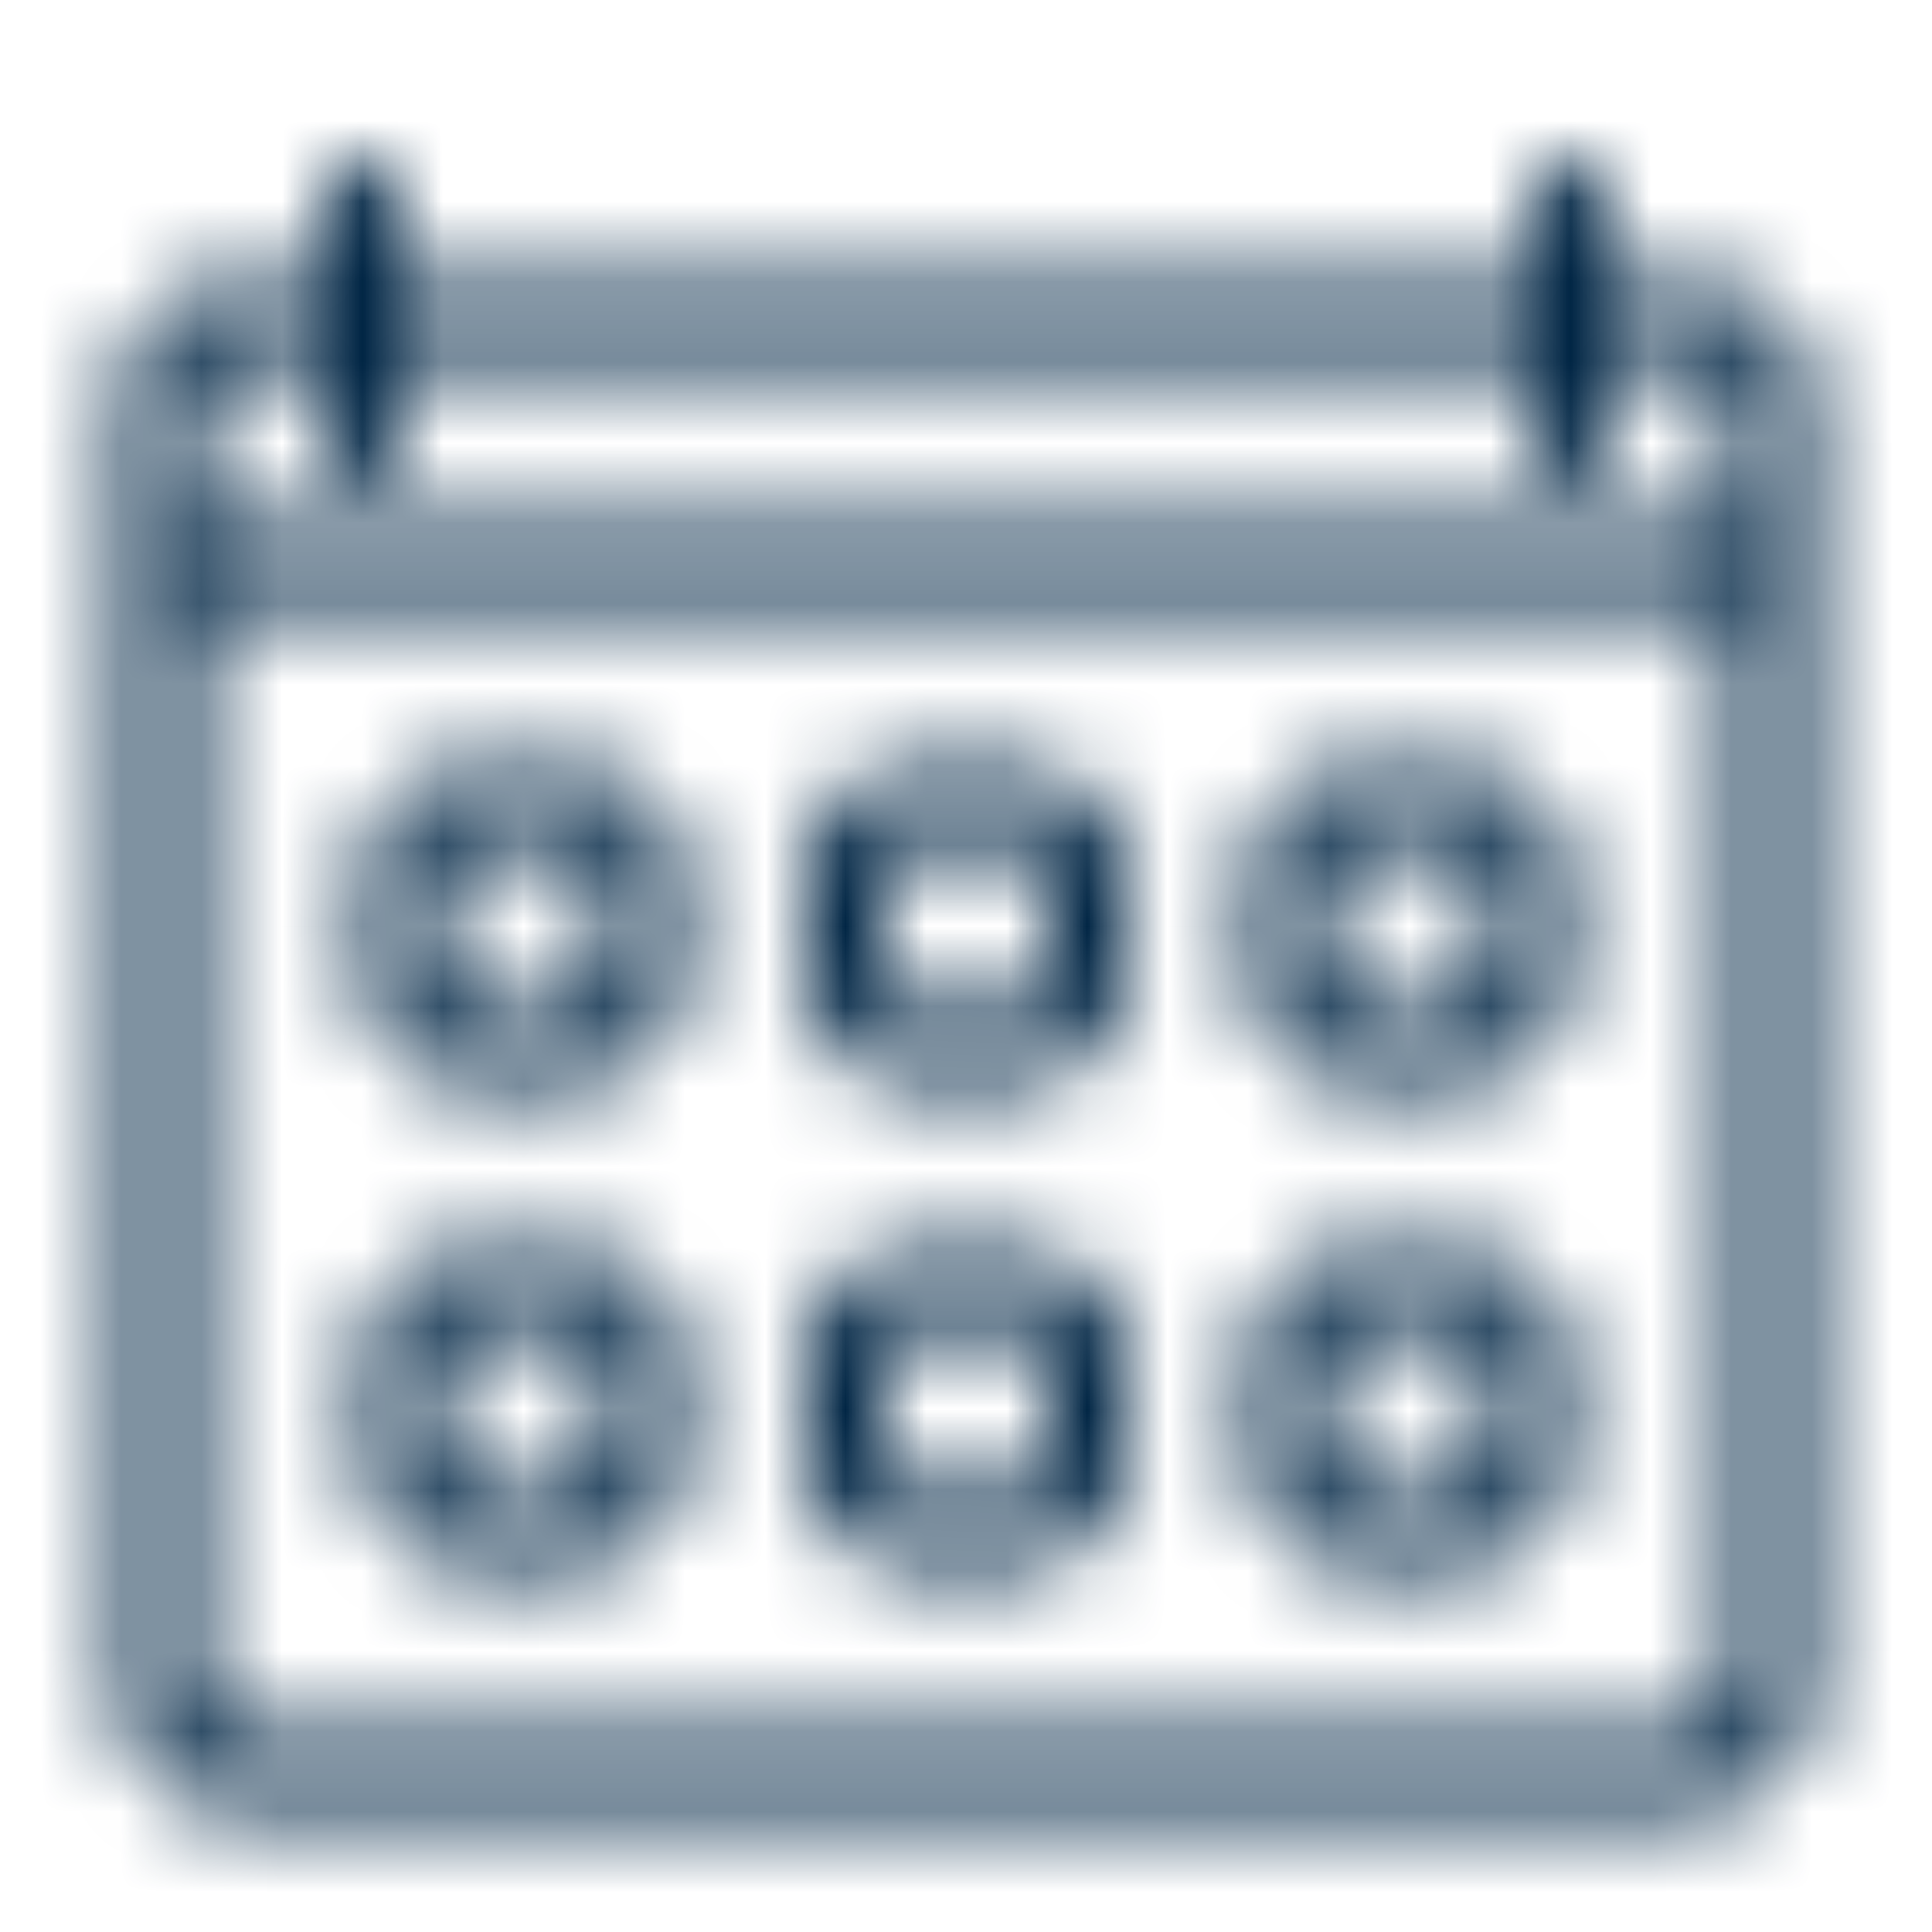 <svg width="24" height="24" viewBox="0 0 24 24" xmlns="http://www.w3.org/2000/svg" xmlns:xlink="http://www.w3.org/1999/xlink">
    <defs>
        <path d="M19.5 2a.5.5 0 0 1 .5.5v1h1a1.5 1.5 0 0 1 1.493 1.356L22.5 5v16a1.5 1.5 0 0 1-1.5 1.5H3A1.5 1.5 0 0 1 1.5 21V5A1.5 1.5 0 0 1 3 3.5h1v-1a.5.5 0 0 1 1 0v1h14v-1a.5.5 0 0 1 .5-.5zm2 5.5h-19V21a.5.5 0 0 0 .41.492L3 21.5h18a.5.5 0 0 0 .5-.5V7.5zM7 15.5A1.5 1.5 0 0 1 8.5 17v1A1.5 1.5 0 0 1 7 19.5H6A1.5 1.5 0 0 1 4.5 18v-1A1.5 1.5 0 0 1 6 15.5zm11 0a1.5 1.5 0 0 1 1.5 1.5v1a1.5 1.5 0 0 1-1.5 1.5h-1a1.5 1.5 0 0 1-1.5-1.5v-1a1.5 1.5 0 0 1 1.5-1.5zm-5.5 0A1.5 1.5 0 0 1 14 17v1a1.5 1.5 0 0 1-1.5 1.5h-1A1.5 1.5 0 0 1 10 18v-1a1.5 1.5 0 0 1 1.5-1.5zm-5.5 1H6a.5.5 0 0 0-.5.5v1a.5.5 0 0 0 .5.5h1a.5.5 0 0 0 .5-.5v-1a.5.5 0 0 0-.5-.5zm11 0h-1a.5.5 0 0 0-.5.5v1a.5.5 0 0 0 .5.5h1a.5.5 0 0 0 .5-.5v-1a.5.5 0 0 0-.5-.5zm-5.5 0h-1a.5.5 0 0 0-.5.5v1a.5.5 0 0 0 .5.5h1a.5.5 0 0 0 .5-.5v-1a.5.5 0 0 0-.5-.5zM7 9.5A1.5 1.5 0 0 1 8.5 11v1A1.5 1.5 0 0 1 7 13.5H6A1.5 1.5 0 0 1 4.5 12v-1A1.5 1.5 0 0 1 6 9.5zm11 0a1.5 1.5 0 0 1 1.5 1.5v1a1.5 1.5 0 0 1-1.5 1.5h-1a1.5 1.5 0 0 1-1.5-1.5v-1A1.5 1.5 0 0 1 17 9.5zm-5.5 0A1.5 1.5 0 0 1 14 11v1a1.5 1.5 0 0 1-1.5 1.5h-1A1.5 1.5 0 0 1 10 12v-1a1.5 1.5 0 0 1 1.5-1.5zm-5.5 1H6a.5.5 0 0 0-.5.5v1a.5.5 0 0 0 .5.5h1a.5.5 0 0 0 .5-.5v-1a.5.5 0 0 0-.5-.5zm11 0h-1a.5.5 0 0 0-.5.5v1a.5.5 0 0 0 .5.5h1a.5.5 0 0 0 .5-.5v-1a.5.5 0 0 0-.5-.5zm-5.5 0h-1a.5.5 0 0 0-.5.5v1a.5.5 0 0 0 .5.5h1a.5.5 0 0 0 .5-.5v-1a.5.5 0 0 0-.5-.5zM4 4.5H3a.5.5 0 0 0-.5.5v1.5h19V5a.5.5 0 0 0-.41-.492L21 4.5h-1v1a.5.5 0 1 1-1 0v-1H5v1a.5.5 0 0 1-1 0v-1z" id="itwfoi613a"/>
    </defs>
    <g fill="none" fill-rule="evenodd">
        <mask id="20yctfenfb" fill="#fff">
            <use xlink:href="#itwfoi613a"/>
        </mask>
        <g mask="url(#20yctfenfb)" fill="#002544">
            <path d="M24 0H0v24h24z"/>
        </g>
    </g>
</svg>